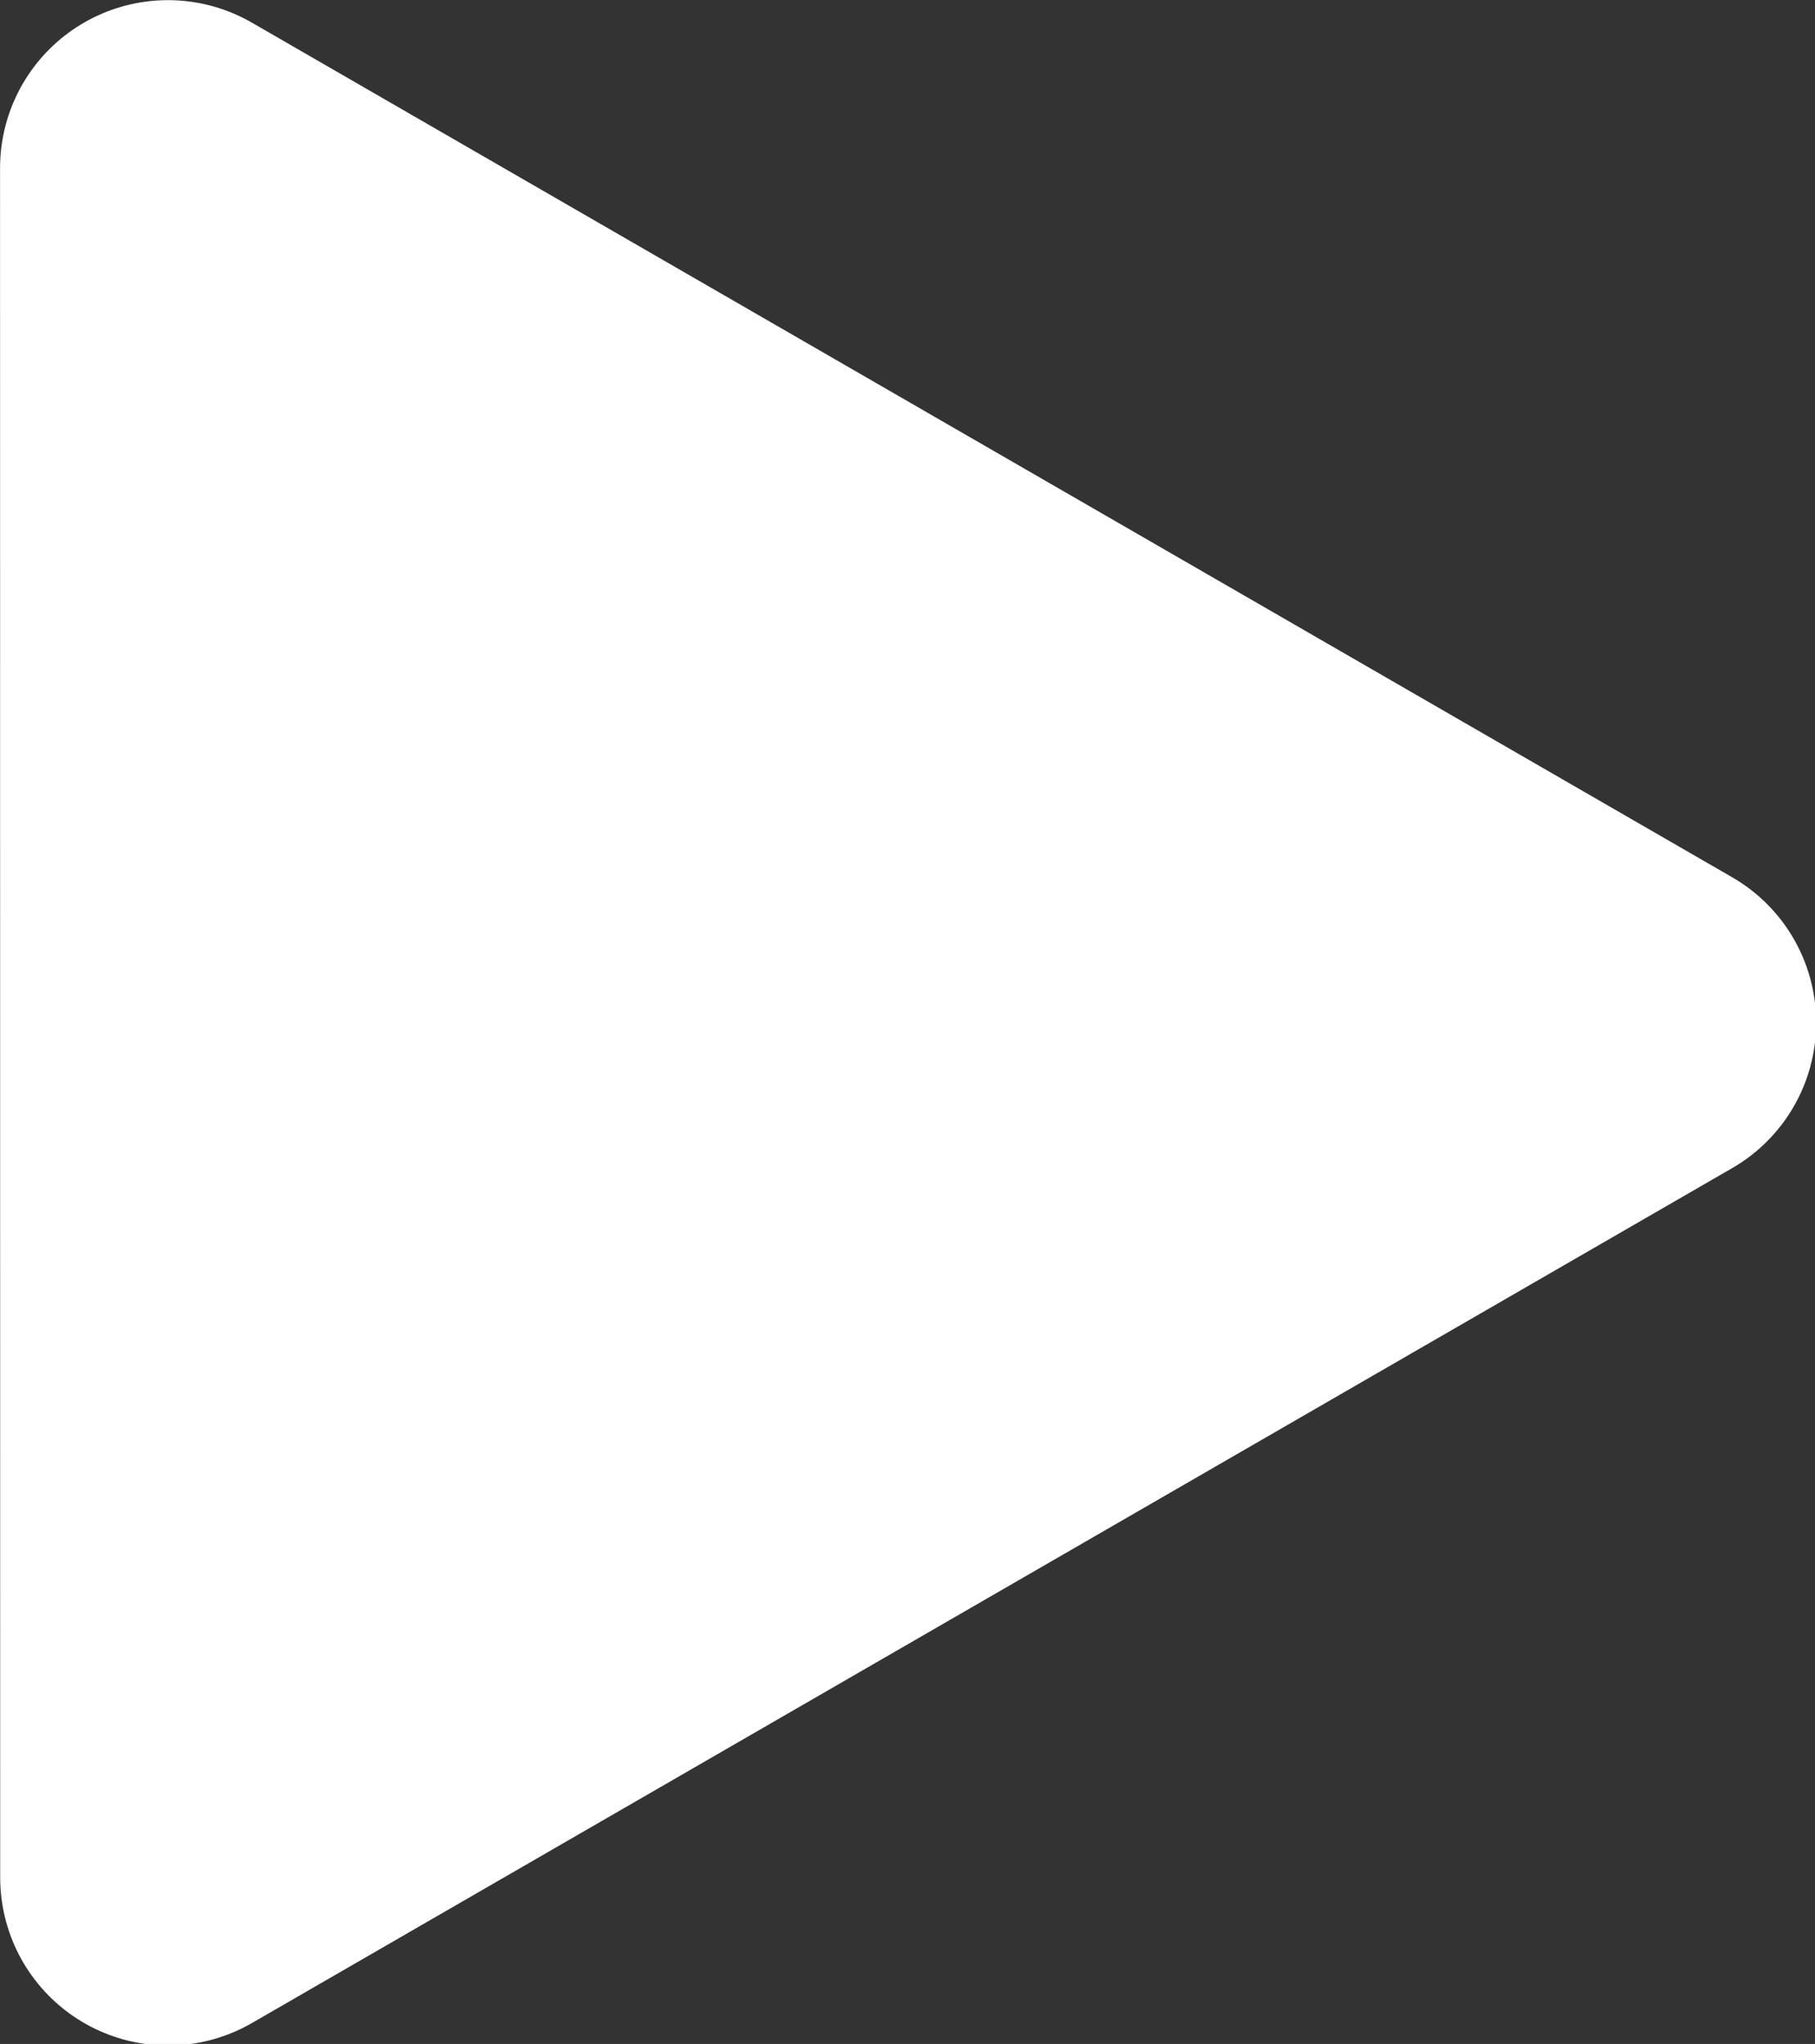 <?xml version="1.0" encoding="UTF-8" standalone="no"?>
<!-- Created with Inkscape (http://www.inkscape.org/) -->

<svg
   width="10.819mm"
   height="12.182mm"
   viewBox="0 0 10.819 12.182"
   version="1.1"
   id="svg5"
   inkscape:version="1.1.1 (3bf5ae0d25, 2021-09-20)"
   sodipodi:docname="playIcon.svg"
   inkscape:export-filename="C:\Users\gnmar\Documents\AULA 2022\CAS\Aula 2030\Reciclaje Website\resources\playIcon.png"
   inkscape:export-xdpi="300.25058"
   inkscape:export-ydpi="300.25058"
   xmlns:inkscape="http://www.inkscape.org/namespaces/inkscape"
   xmlns:sodipodi="http://sodipodi.sourceforge.net/DTD/sodipodi-0.dtd"
   xmlns="http://www.w3.org/2000/svg"
   xmlns:svg="http://www.w3.org/2000/svg">
  <rect x="0" y="0" width="10.819" height="12.182" fill="#333333" stroke="none"/>
  <sodipodi:namedview
     id="namedview7"
     pagecolor="#ffffff"
     bordercolor="#999999"
     borderopacity="1"
     inkscape:pageshadow="0"
     inkscape:pageopacity="0"
     inkscape:pagecheckerboard="0"
     inkscape:document-units="mm"
     showgrid="false"
     inkscape:zoom="3.1108586"
     inkscape:cx="-3.6967286"
     inkscape:cy="71.523663"
     inkscape:window-width="1920"
     inkscape:window-height="1057"
     inkscape:window-x="-8"
     inkscape:window-y="-8"
     inkscape:window-maximized="1"
     inkscape:current-layer="layer1" />
  <defs
     id="defs2" />
  <g
     inkscape:label="Layer 1"
     inkscape:groupmode="layer"
     id="layer1">
    <path
       sodipodi:type="star"
       style="fill:#ffffff;fill-opacity:1;stroke:#ffffff;stroke-width:7.559;stroke-linecap:round;stroke-linejoin:round;stroke-miterlimit:4;stroke-dasharray:none;stroke-dashoffset:0.794;stroke-opacity:1;stop-color:#000000"
       id="path846"
       inkscape:flatsided="true"
       sodipodi:sides="3"
       sodipodi:cx="11.250913"
       sodipodi:cy="24.1091"
       sodipodi:r1="22.218191"
       sodipodi:r2="19.24152"
       sodipodi:arg1="-0.34691686"
       sodipodi:arg2="0.70028069"
       inkscape:rounded="0"
       inkscape:randomized="0"
       d="M 32.145,16.555 7.346,45.981 -5.738,9.791 Z"
       transform="matrix(0.249,0.09,-0.09,0.249,3.311,-0.92)" />
  </g>
</svg>

